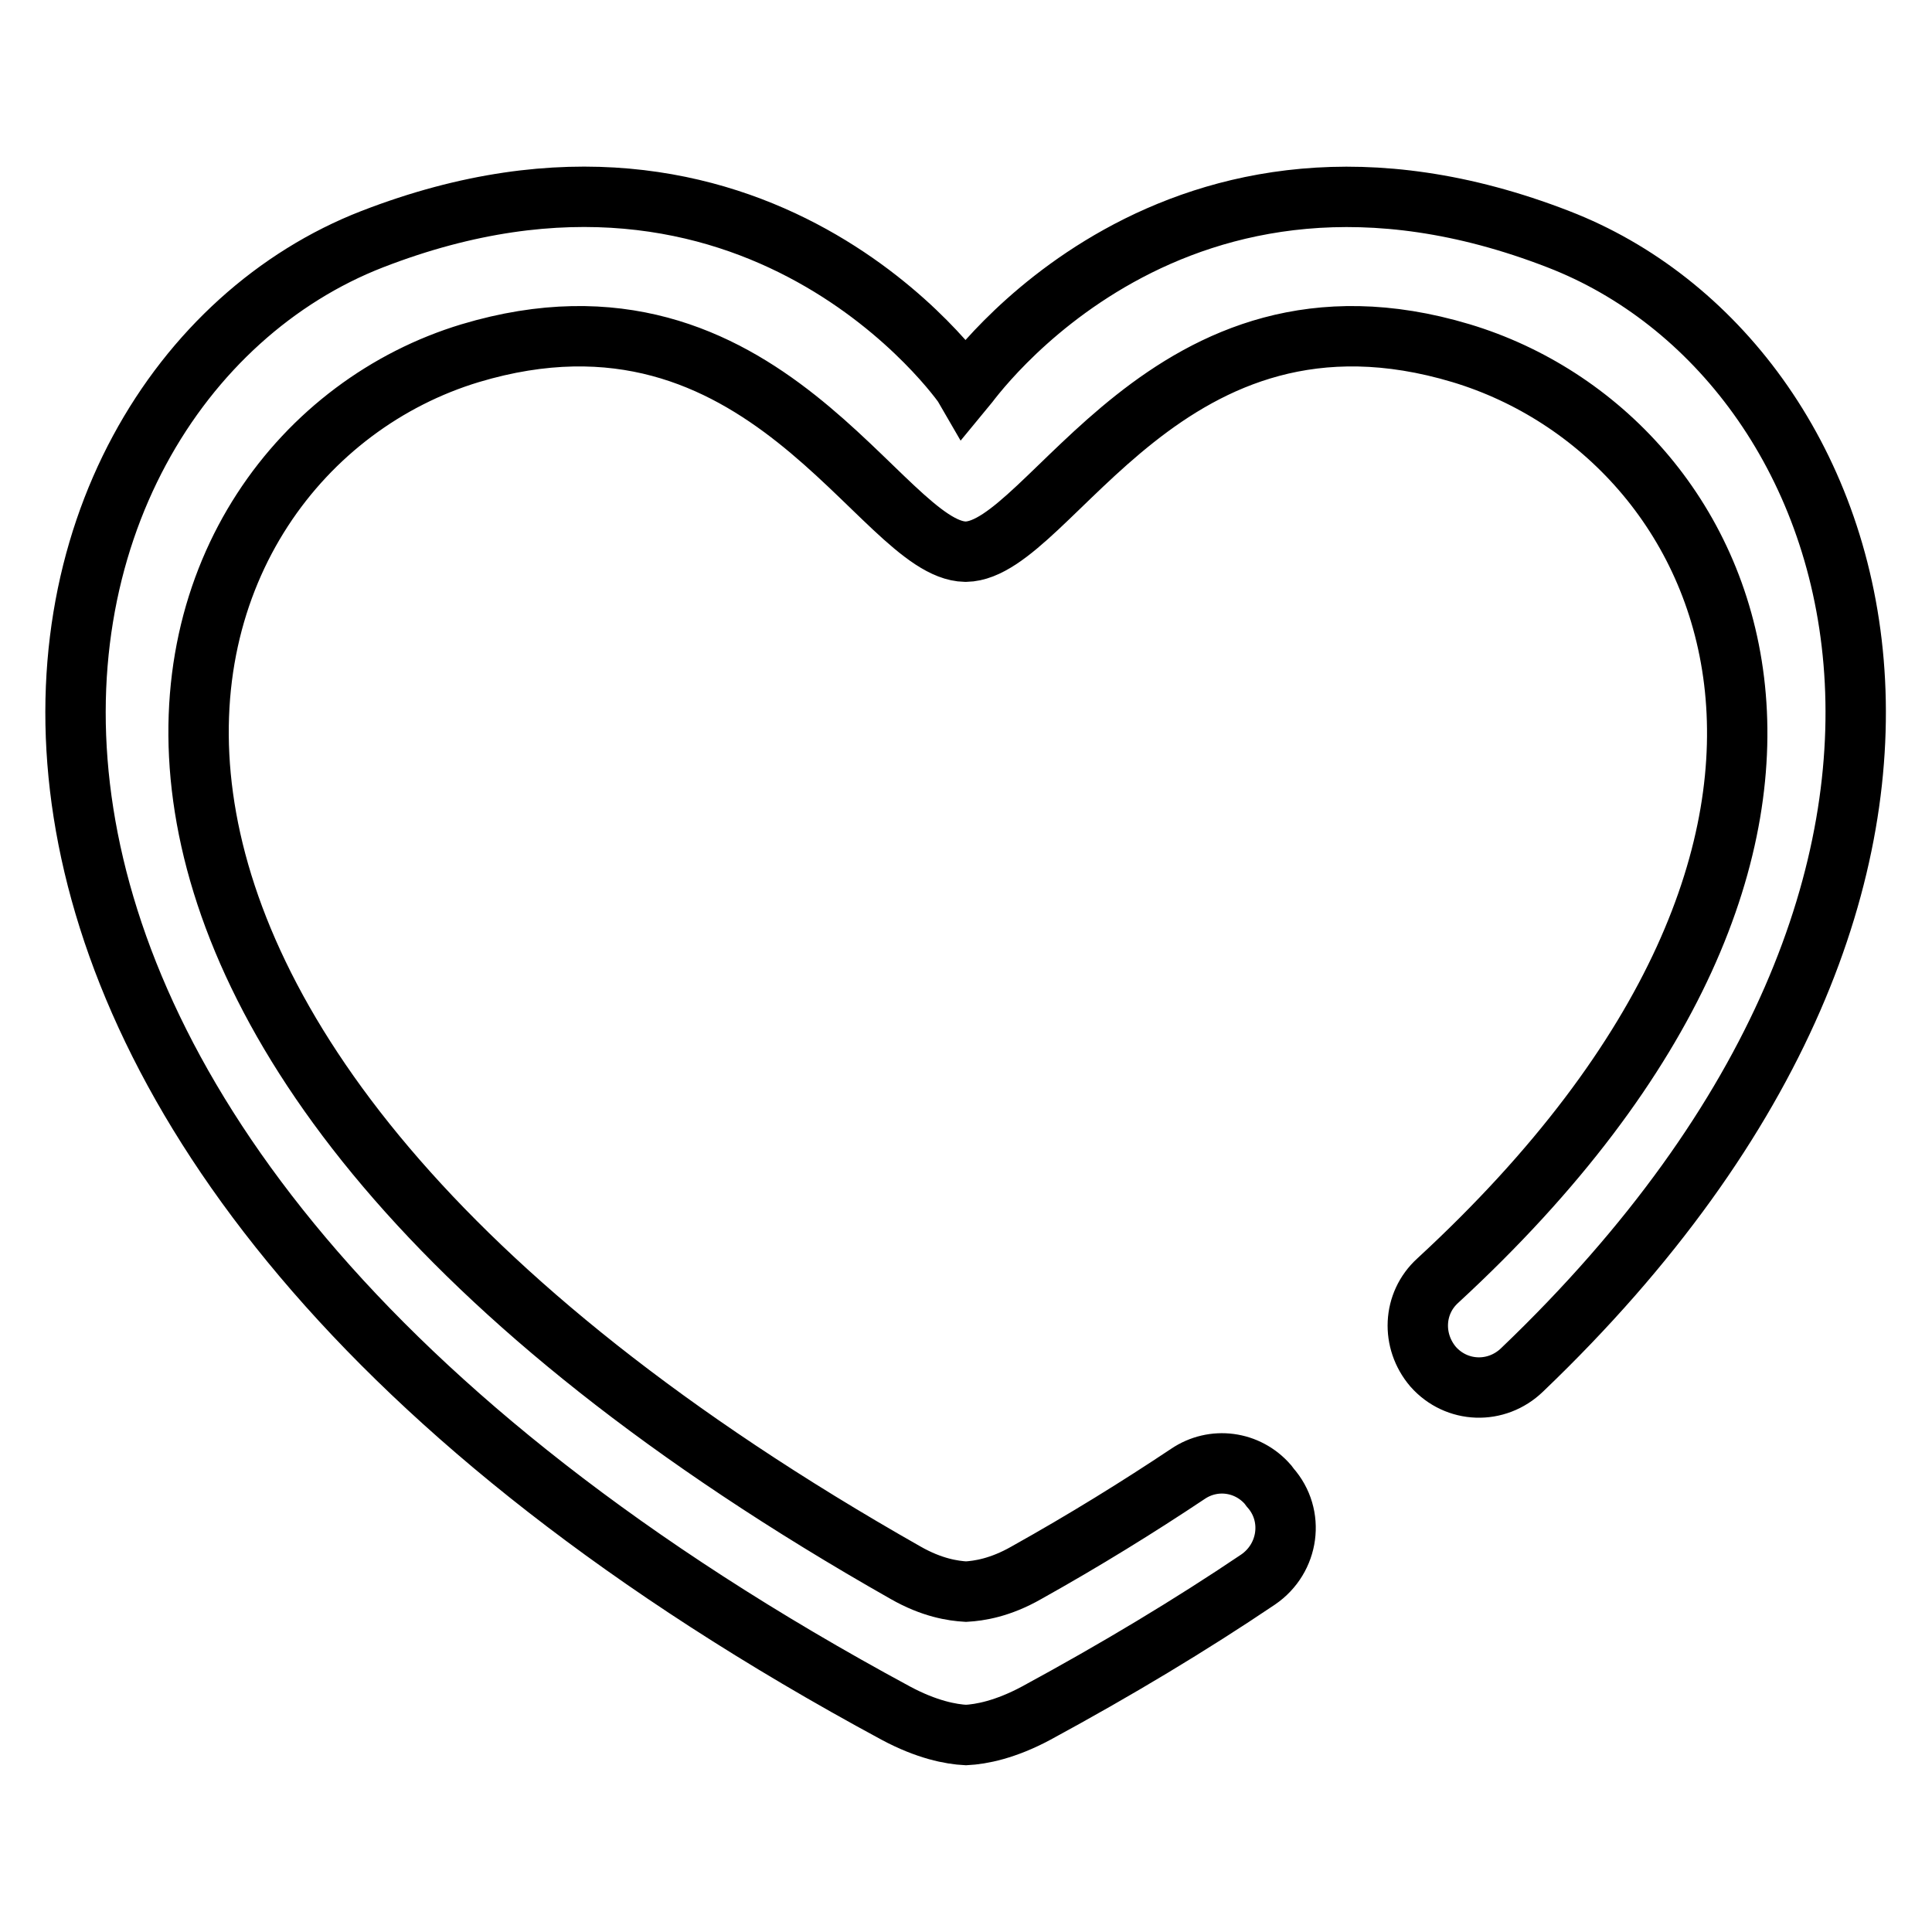 <?xml version="1.0" encoding="utf-8"?>
<!-- Svg Vector Icons : http://www.onlinewebfonts.com/icon -->
<!DOCTYPE svg PUBLIC "-//W3C//DTD SVG 1.1//EN" "http://www.w3.org/Graphics/SVG/1.1/DTD/svg11.dtd">
<svg version="1.1" xmlns="http://www.w3.org/2000/svg" xmlns:xlink="http://www.w3.org/1999/xlink" x="0px" y="0px" viewBox="0 0 256 256" enable-background="new 0 0 256 256" xml:space="preserve">
<g> <path stroke-width="8" fill-opacity="0" stroke="#000000"  d="M168,196.7c-2.7-3.1-7.2-3.7-10.6-1.4c-6.6,4.4-13.7,8.8-21.4,13.1c-3.5,2-6.3,2.4-8,2.5 c-1.7-0.1-4.5-0.5-8-2.5c-127-72-102-148.2-57.7-161.6c39-11.7,54.4,26.1,65.6,26.3v0h0.1v0c11.2-0.2,26.6-38,65.6-26.3 c36.5,11,61,63.8-3.1,122.9c-3.3,3-3.5,8-0.6,11.4c3.1,3.5,8.4,3.7,11.8,0.4c69.3-66.3,46.2-133.8,4.8-149.8 c-51-19.8-78.1,19.1-78.6,19.7c-0.4-0.7-27.6-39.5-78.6-19.7C-1.6,51.5-24.9,149.5,118.7,227c4.1,2.2,7.3,2.8,9.3,2.9h0 c2-0.1,5.2-0.7,9.3-2.9c10.7-5.8,20.5-11.7,29.4-17.7c4.1-2.8,4.9-8.5,1.6-12.2L168,196.7z"/></g>
</svg>